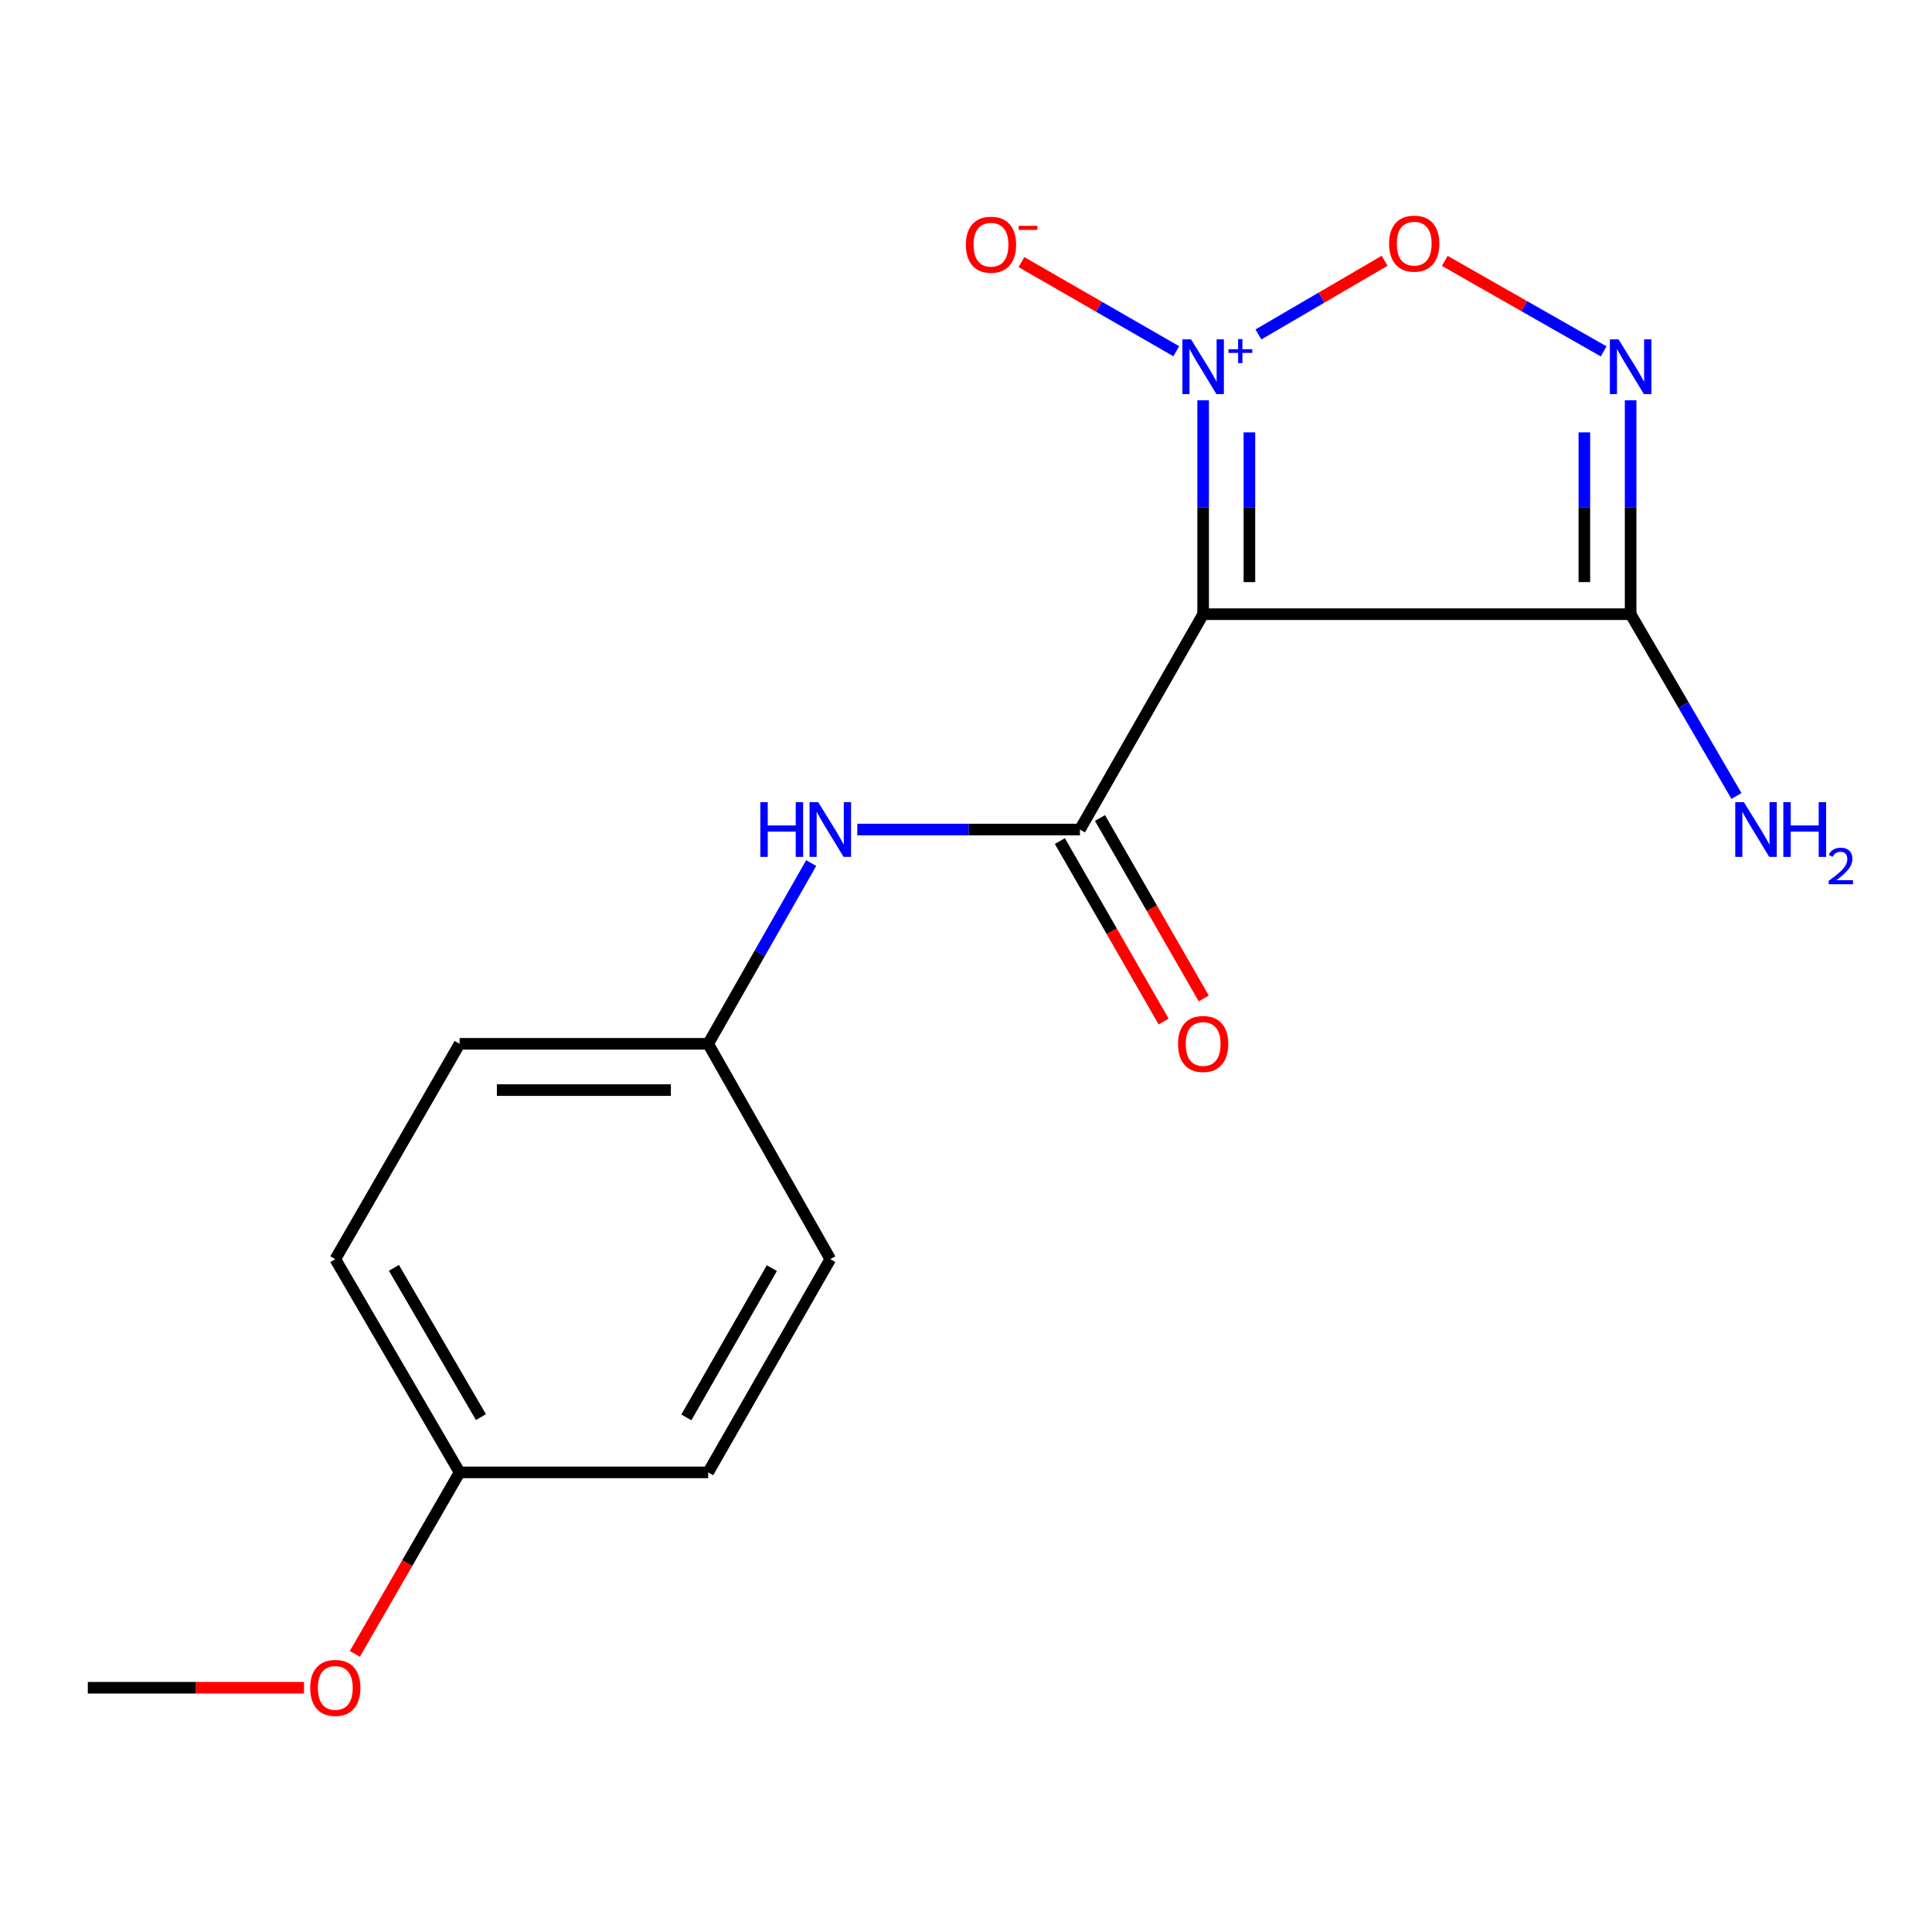 <?xml version='1.0' encoding='iso-8859-1'?>
<svg version='1.1' baseProfile='full'
              xmlns='http://www.w3.org/2000/svg'
                      xmlns:rdkit='http://www.rdkit.org/xml'
                      xmlns:xlink='http://www.w3.org/1999/xlink'
                  xml:space='preserve'
width='1000px' height='1000px' viewBox='0 0 1000 1000'>
<!-- END OF HEADER -->
<rect style='opacity:1.0;fill:#FFFFFF;stroke:none' width='1000' height='1000' x='0' y='0'> </rect>
<path class='bond-0' d='M 622.745,207.178 L 622.745,262.54' style='fill:none;fill-rule:evenodd;stroke:#0000FF;stroke-width:6px;stroke-linecap:butt;stroke-linejoin:miter;stroke-opacity:1' />
<path class='bond-0' d='M 622.745,262.54 L 622.745,317.902' style='fill:none;fill-rule:evenodd;stroke:#000000;stroke-width:6px;stroke-linecap:butt;stroke-linejoin:miter;stroke-opacity:1' />
<path class='bond-0' d='M 646.692,223.787 L 646.692,262.54' style='fill:none;fill-rule:evenodd;stroke:#0000FF;stroke-width:6px;stroke-linecap:butt;stroke-linejoin:miter;stroke-opacity:1' />
<path class='bond-0' d='M 646.692,262.54 L 646.692,301.293' style='fill:none;fill-rule:evenodd;stroke:#000000;stroke-width:6px;stroke-linecap:butt;stroke-linejoin:miter;stroke-opacity:1' />
<path class='bond-2' d='M 651.353,173.112 L 684.006,154.046' style='fill:none;fill-rule:evenodd;stroke:#0000FF;stroke-width:6px;stroke-linecap:butt;stroke-linejoin:miter;stroke-opacity:1' />
<path class='bond-2' d='M 684.006,154.046 L 716.659,134.98' style='fill:none;fill-rule:evenodd;stroke:#FF0000;stroke-width:6px;stroke-linecap:butt;stroke-linejoin:miter;stroke-opacity:1' />
<path class='bond-6' d='M 608.838,181.807 L 568.771,158.735' style='fill:none;fill-rule:evenodd;stroke:#0000FF;stroke-width:6px;stroke-linecap:butt;stroke-linejoin:miter;stroke-opacity:1' />
<path class='bond-6' d='M 568.771,158.735 L 528.705,135.664' style='fill:none;fill-rule:evenodd;stroke:#FF0000;stroke-width:6px;stroke-linecap:butt;stroke-linejoin:miter;stroke-opacity:1' />
<path class='bond-3' d='M 622.745,317.902 L 558.968,429.371' style='fill:none;fill-rule:evenodd;stroke:#000000;stroke-width:6px;stroke-linecap:butt;stroke-linejoin:miter;stroke-opacity:1' />
<path class='bond-4' d='M 622.745,317.902 L 844.009,317.902' style='fill:none;fill-rule:evenodd;stroke:#000000;stroke-width:6px;stroke-linecap:butt;stroke-linejoin:miter;stroke-opacity:1' />
<path class='bond-1' d='M 830.046,181.864 L 788.93,158.45' style='fill:none;fill-rule:evenodd;stroke:#0000FF;stroke-width:6px;stroke-linecap:butt;stroke-linejoin:miter;stroke-opacity:1' />
<path class='bond-1' d='M 788.93,158.45 L 747.814,135.035' style='fill:none;fill-rule:evenodd;stroke:#FF0000;stroke-width:6px;stroke-linecap:butt;stroke-linejoin:miter;stroke-opacity:1' />
<path class='bond-17' d='M 844.009,207.178 L 844.009,262.54' style='fill:none;fill-rule:evenodd;stroke:#0000FF;stroke-width:6px;stroke-linecap:butt;stroke-linejoin:miter;stroke-opacity:1' />
<path class='bond-17' d='M 844.009,262.54 L 844.009,317.902' style='fill:none;fill-rule:evenodd;stroke:#000000;stroke-width:6px;stroke-linecap:butt;stroke-linejoin:miter;stroke-opacity:1' />
<path class='bond-17' d='M 820.062,223.787 L 820.062,262.54' style='fill:none;fill-rule:evenodd;stroke:#0000FF;stroke-width:6px;stroke-linecap:butt;stroke-linejoin:miter;stroke-opacity:1' />
<path class='bond-17' d='M 820.062,262.54 L 820.062,301.293' style='fill:none;fill-rule:evenodd;stroke:#000000;stroke-width:6px;stroke-linecap:butt;stroke-linejoin:miter;stroke-opacity:1' />
<path class='bond-5' d='M 558.968,429.371 L 501.352,429.371' style='fill:none;fill-rule:evenodd;stroke:#000000;stroke-width:6px;stroke-linecap:butt;stroke-linejoin:miter;stroke-opacity:1' />
<path class='bond-5' d='M 501.352,429.371 L 443.735,429.371' style='fill:none;fill-rule:evenodd;stroke:#0000FF;stroke-width:6px;stroke-linecap:butt;stroke-linejoin:miter;stroke-opacity:1' />
<path class='bond-7' d='M 548.589,435.34 L 575.441,482.036' style='fill:none;fill-rule:evenodd;stroke:#000000;stroke-width:6px;stroke-linecap:butt;stroke-linejoin:miter;stroke-opacity:1' />
<path class='bond-7' d='M 575.441,482.036 L 602.292,528.732' style='fill:none;fill-rule:evenodd;stroke:#FF0000;stroke-width:6px;stroke-linecap:butt;stroke-linejoin:miter;stroke-opacity:1' />
<path class='bond-7' d='M 569.348,423.403 L 596.2,470.099' style='fill:none;fill-rule:evenodd;stroke:#000000;stroke-width:6px;stroke-linecap:butt;stroke-linejoin:miter;stroke-opacity:1' />
<path class='bond-7' d='M 596.2,470.099 L 623.051,516.796' style='fill:none;fill-rule:evenodd;stroke:#FF0000;stroke-width:6px;stroke-linecap:butt;stroke-linejoin:miter;stroke-opacity:1' />
<path class='bond-8' d='M 844.009,317.902 L 871.395,364.944' style='fill:none;fill-rule:evenodd;stroke:#000000;stroke-width:6px;stroke-linecap:butt;stroke-linejoin:miter;stroke-opacity:1' />
<path class='bond-8' d='M 871.395,364.944 L 898.782,411.987' style='fill:none;fill-rule:evenodd;stroke:#0000FF;stroke-width:6px;stroke-linecap:butt;stroke-linejoin:miter;stroke-opacity:1' />
<path class='bond-9' d='M 419.875,446.723 L 393.211,493.503' style='fill:none;fill-rule:evenodd;stroke:#0000FF;stroke-width:6px;stroke-linecap:butt;stroke-linejoin:miter;stroke-opacity:1' />
<path class='bond-9' d='M 393.211,493.503 L 366.547,540.282' style='fill:none;fill-rule:evenodd;stroke:#000000;stroke-width:6px;stroke-linecap:butt;stroke-linejoin:miter;stroke-opacity:1' />
<path class='bond-11' d='M 366.547,540.282 L 429.765,651.739' style='fill:none;fill-rule:evenodd;stroke:#000000;stroke-width:6px;stroke-linecap:butt;stroke-linejoin:miter;stroke-opacity:1' />
<path class='bond-12' d='M 366.547,540.282 L 237.889,540.282' style='fill:none;fill-rule:evenodd;stroke:#000000;stroke-width:6px;stroke-linecap:butt;stroke-linejoin:miter;stroke-opacity:1' />
<path class='bond-12' d='M 347.248,564.229 L 257.188,564.229' style='fill:none;fill-rule:evenodd;stroke:#000000;stroke-width:6px;stroke-linecap:butt;stroke-linejoin:miter;stroke-opacity:1' />
<path class='bond-10' d='M 237.889,762.105 L 173.554,651.739' style='fill:none;fill-rule:evenodd;stroke:#000000;stroke-width:6px;stroke-linecap:butt;stroke-linejoin:miter;stroke-opacity:1' />
<path class='bond-10' d='M 248.927,733.49 L 203.892,656.234' style='fill:none;fill-rule:evenodd;stroke:#000000;stroke-width:6px;stroke-linecap:butt;stroke-linejoin:miter;stroke-opacity:1' />
<path class='bond-15' d='M 237.889,762.105 L 210.782,809.071' style='fill:none;fill-rule:evenodd;stroke:#000000;stroke-width:6px;stroke-linecap:butt;stroke-linejoin:miter;stroke-opacity:1' />
<path class='bond-15' d='M 210.782,809.071 L 183.676,856.037' style='fill:none;fill-rule:evenodd;stroke:#FF0000;stroke-width:6px;stroke-linecap:butt;stroke-linejoin:miter;stroke-opacity:1' />
<path class='bond-18' d='M 237.889,762.105 L 366.547,762.105' style='fill:none;fill-rule:evenodd;stroke:#000000;stroke-width:6px;stroke-linecap:butt;stroke-linejoin:miter;stroke-opacity:1' />
<path class='bond-13' d='M 429.765,651.739 L 366.547,762.105' style='fill:none;fill-rule:evenodd;stroke:#000000;stroke-width:6px;stroke-linecap:butt;stroke-linejoin:miter;stroke-opacity:1' />
<path class='bond-13' d='M 399.504,656.392 L 355.251,733.647' style='fill:none;fill-rule:evenodd;stroke:#000000;stroke-width:6px;stroke-linecap:butt;stroke-linejoin:miter;stroke-opacity:1' />
<path class='bond-14' d='M 237.889,540.282 L 173.554,651.739' style='fill:none;fill-rule:evenodd;stroke:#000000;stroke-width:6px;stroke-linecap:butt;stroke-linejoin:miter;stroke-opacity:1' />
<path class='bond-16' d='M 157.351,873.574 L 101.403,873.574' style='fill:none;fill-rule:evenodd;stroke:#FF0000;stroke-width:6px;stroke-linecap:butt;stroke-linejoin:miter;stroke-opacity:1' />
<path class='bond-16' d='M 101.403,873.574 L 45.455,873.574' style='fill:none;fill-rule:evenodd;stroke:#000000;stroke-width:6px;stroke-linecap:butt;stroke-linejoin:miter;stroke-opacity:1' />
<path  class='atom-0' d='M 616.485 175.656
L 625.765 190.656
Q 626.685 192.136, 628.165 194.816
Q 629.645 197.496, 629.725 197.656
L 629.725 175.656
L 633.485 175.656
L 633.485 203.976
L 629.605 203.976
L 619.645 187.576
Q 618.485 185.656, 617.245 183.456
Q 616.045 181.256, 615.685 180.576
L 615.685 203.976
L 612.005 203.976
L 612.005 175.656
L 616.485 175.656
' fill='#0000FF'/>
<path  class='atom-0' d='M 635.861 180.761
L 640.851 180.761
L 640.851 175.507
L 643.069 175.507
L 643.069 180.761
L 648.19 180.761
L 648.19 182.661
L 643.069 182.661
L 643.069 187.941
L 640.851 187.941
L 640.851 182.661
L 635.861 182.661
L 635.861 180.761
' fill='#0000FF'/>
<path  class='atom-2' d='M 837.749 175.656
L 847.029 190.656
Q 847.949 192.136, 849.429 194.816
Q 850.909 197.496, 850.989 197.656
L 850.989 175.656
L 854.749 175.656
L 854.749 203.976
L 850.869 203.976
L 840.909 187.576
Q 839.749 185.656, 838.509 183.456
Q 837.309 181.256, 836.949 180.576
L 836.949 203.976
L 833.269 203.976
L 833.269 175.656
L 837.749 175.656
' fill='#0000FF'/>
<path  class='atom-3' d='M 718.993 126.106
Q 718.993 119.306, 722.353 115.506
Q 725.713 111.706, 731.993 111.706
Q 738.273 111.706, 741.633 115.506
Q 744.993 119.306, 744.993 126.106
Q 744.993 132.986, 741.593 136.906
Q 738.193 140.786, 731.993 140.786
Q 725.753 140.786, 722.353 136.906
Q 718.993 133.026, 718.993 126.106
M 731.993 137.586
Q 736.313 137.586, 738.633 134.706
Q 740.993 131.786, 740.993 126.106
Q 740.993 120.546, 738.633 117.746
Q 736.313 114.906, 731.993 114.906
Q 727.673 114.906, 725.313 117.706
Q 722.993 120.506, 722.993 126.106
Q 722.993 131.826, 725.313 134.706
Q 727.673 137.586, 731.993 137.586
' fill='#FF0000'/>
<path  class='atom-6' d='M 393.545 415.211
L 397.385 415.211
L 397.385 427.251
L 411.865 427.251
L 411.865 415.211
L 415.705 415.211
L 415.705 443.531
L 411.865 443.531
L 411.865 430.451
L 397.385 430.451
L 397.385 443.531
L 393.545 443.531
L 393.545 415.211
' fill='#0000FF'/>
<path  class='atom-6' d='M 423.505 415.211
L 432.785 430.211
Q 433.705 431.691, 435.185 434.371
Q 436.665 437.051, 436.745 437.211
L 436.745 415.211
L 440.505 415.211
L 440.505 443.531
L 436.625 443.531
L 426.665 427.131
Q 425.505 425.211, 424.265 423.011
Q 423.065 420.811, 422.705 420.131
L 422.705 443.531
L 419.025 443.531
L 419.025 415.211
L 423.505 415.211
' fill='#0000FF'/>
<path  class='atom-7' d='M 499.938 126.664
Q 499.938 119.864, 503.298 116.064
Q 506.658 112.264, 512.938 112.264
Q 519.218 112.264, 522.578 116.064
Q 525.938 119.864, 525.938 126.664
Q 525.938 133.544, 522.538 137.464
Q 519.138 141.344, 512.938 141.344
Q 506.698 141.344, 503.298 137.464
Q 499.938 133.584, 499.938 126.664
M 512.938 138.144
Q 517.258 138.144, 519.578 135.264
Q 521.938 132.344, 521.938 126.664
Q 521.938 121.104, 519.578 118.304
Q 517.258 115.464, 512.938 115.464
Q 508.618 115.464, 506.258 118.264
Q 503.938 121.064, 503.938 126.664
Q 503.938 132.384, 506.258 135.264
Q 508.618 138.144, 512.938 138.144
' fill='#FF0000'/>
<path  class='atom-7' d='M 527.258 116.887
L 536.947 116.887
L 536.947 118.999
L 527.258 118.999
L 527.258 116.887
' fill='#FF0000'/>
<path  class='atom-8' d='M 609.745 540.362
Q 609.745 533.562, 613.105 529.762
Q 616.465 525.962, 622.745 525.962
Q 629.025 525.962, 632.385 529.762
Q 635.745 533.562, 635.745 540.362
Q 635.745 547.242, 632.345 551.162
Q 628.945 555.042, 622.745 555.042
Q 616.505 555.042, 613.105 551.162
Q 609.745 547.282, 609.745 540.362
M 622.745 551.842
Q 627.065 551.842, 629.385 548.962
Q 631.745 546.042, 631.745 540.362
Q 631.745 534.802, 629.385 532.002
Q 627.065 529.162, 622.745 529.162
Q 618.425 529.162, 616.065 531.962
Q 613.745 534.762, 613.745 540.362
Q 613.745 546.082, 616.065 548.962
Q 618.425 551.842, 622.745 551.842
' fill='#FF0000'/>
<path  class='atom-9' d='M 902.643 415.211
L 911.923 430.211
Q 912.843 431.691, 914.323 434.371
Q 915.803 437.051, 915.883 437.211
L 915.883 415.211
L 919.643 415.211
L 919.643 443.531
L 915.763 443.531
L 905.803 427.131
Q 904.643 425.211, 903.403 423.011
Q 902.203 420.811, 901.843 420.131
L 901.843 443.531
L 898.163 443.531
L 898.163 415.211
L 902.643 415.211
' fill='#0000FF'/>
<path  class='atom-9' d='M 923.043 415.211
L 926.883 415.211
L 926.883 427.251
L 941.363 427.251
L 941.363 415.211
L 945.203 415.211
L 945.203 443.531
L 941.363 443.531
L 941.363 430.451
L 926.883 430.451
L 926.883 443.531
L 923.043 443.531
L 923.043 415.211
' fill='#0000FF'/>
<path  class='atom-9' d='M 946.576 442.538
Q 947.262 440.769, 948.899 439.792
Q 950.536 438.789, 952.806 438.789
Q 955.631 438.789, 957.215 440.32
Q 958.799 441.851, 958.799 444.571
Q 958.799 447.343, 956.74 449.93
Q 954.707 452.517, 950.483 455.579
L 959.116 455.579
L 959.116 457.691
L 946.523 457.691
L 946.523 455.923
Q 950.008 453.441, 952.067 451.593
Q 954.153 449.745, 955.156 448.082
Q 956.159 446.419, 956.159 444.703
Q 956.159 442.907, 955.261 441.904
Q 954.364 440.901, 952.806 440.901
Q 951.301 440.901, 950.298 441.508
Q 949.295 442.115, 948.582 443.462
L 946.576 442.538
' fill='#0000FF'/>
<path  class='atom-16' d='M 160.554 873.654
Q 160.554 866.854, 163.914 863.054
Q 167.274 859.254, 173.554 859.254
Q 179.834 859.254, 183.194 863.054
Q 186.554 866.854, 186.554 873.654
Q 186.554 880.534, 183.154 884.454
Q 179.754 888.334, 173.554 888.334
Q 167.314 888.334, 163.914 884.454
Q 160.554 880.574, 160.554 873.654
M 173.554 885.134
Q 177.874 885.134, 180.194 882.254
Q 182.554 879.334, 182.554 873.654
Q 182.554 868.094, 180.194 865.294
Q 177.874 862.454, 173.554 862.454
Q 169.234 862.454, 166.874 865.254
Q 164.554 868.054, 164.554 873.654
Q 164.554 879.374, 166.874 882.254
Q 169.234 885.134, 173.554 885.134
' fill='#FF0000'/>
</svg>

